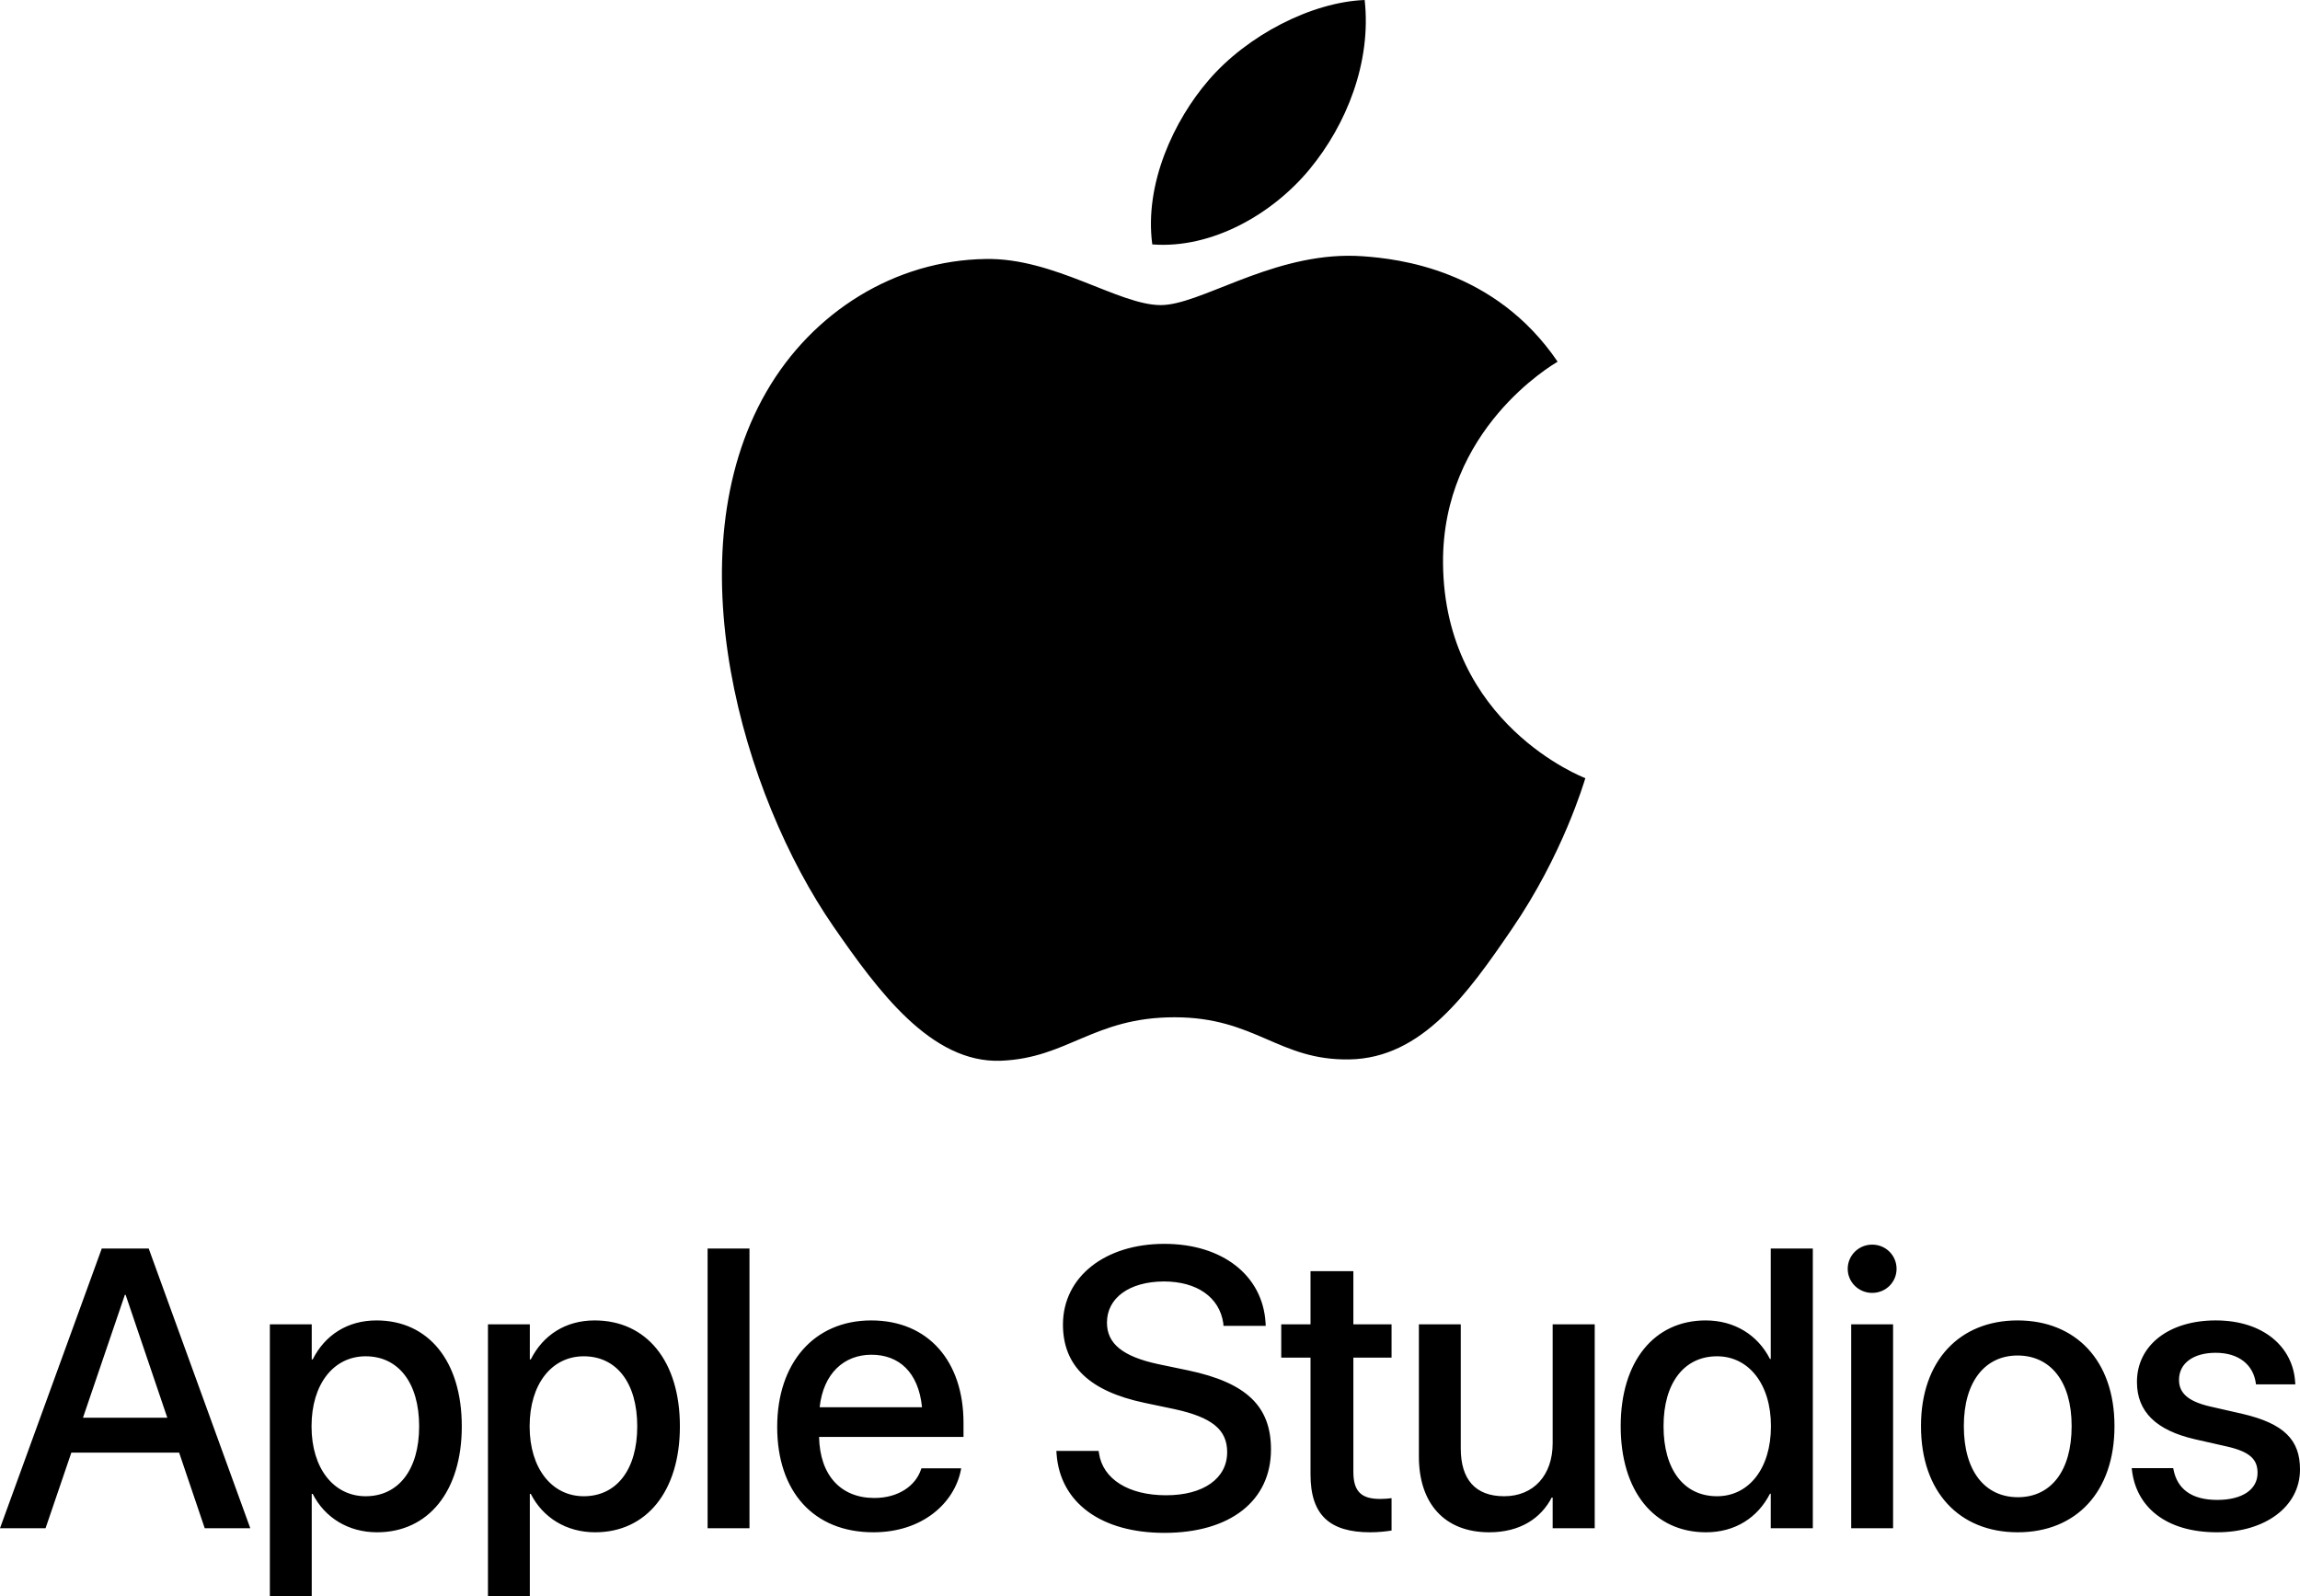 <?xml version="1.0" encoding="UTF-8" standalone="no"?>
<!-- Created with Inkscape (http://www.inkscape.org/) -->

<svg
   version="1.1"
   id="svg21567"
   width="1000"
   height="694.028"
   viewBox="0 0 1000 694.028"
   sodipodi:docname="Apple_Studios_logo_(2022-present).svg"
   inkscape:version="1.2.1 (9c6d41e410, 2022-07-14)"
   xmlns:inkscape="http://www.inkscape.org/namespaces/inkscape"
   xmlns:sodipodi="http://sodipodi.sourceforge.net/DTD/sodipodi-0.dtd"
   xmlns="http://www.w3.org/2000/svg"
   xmlns:svg="http://www.w3.org/2000/svg">
  <defs
     id="defs21571">
    <clipPath
       clipPathUnits="userSpaceOnUse"
       id="clipPath18">
      <path
         d="M 774,954 H 27 V 27 h 747 z"
         id="path16" />
    </clipPath>
    <clipPath
       clipPathUnits="userSpaceOnUse"
       id="clipPath24">
      <path
         d="M 774,954 H 27 V 27 h 747 z"
         id="path22" />
    </clipPath>
    <clipPath
       clipPathUnits="userSpaceOnUse"
       id="clipPath30">
      <path
         d="M 12,12 H 789 V 969 H 12 Z"
         id="path28" />
    </clipPath>
    <clipPath
       clipPathUnits="userSpaceOnUse"
       id="clipPath40">
      <path
         d="M 774,954 H 27 V 27 h 747 z"
         id="path38" />
    </clipPath>
    <clipPath
       clipPathUnits="userSpaceOnUse"
       id="clipPath46">
      <path
         d="M 774,954 H 27 V 27 h 747 z"
         id="path44" />
    </clipPath>
    <clipPath
       clipPathUnits="userSpaceOnUse"
       id="clipPath52">
      <path
         d="M 27,27 H 774 V 954 H 27 Z"
         id="path50" />
    </clipPath>
    <clipPath
       clipPathUnits="userSpaceOnUse"
       id="clipPath64">
      <path
         d="M 774,954 H 27 V 27 h 747 z"
         id="path62" />
    </clipPath>
    <clipPath
       clipPathUnits="userSpaceOnUse"
       id="clipPath70">
      <path
         d="M 774,954 H 27 V 27 h 747 z"
         id="path68" />
    </clipPath>
    <clipPath
       clipPathUnits="userSpaceOnUse"
       id="clipPath76">
      <path
         d="M 12,12 H 789 V 969 H 12 Z"
         id="path74" />
    </clipPath>
    <clipPath
       clipPathUnits="userSpaceOnUse"
       id="clipPath962">
      <path
         d="M 774,954 H 27 V 27 h 747 z"
         id="path960" />
    </clipPath>
    <clipPath
       clipPathUnits="userSpaceOnUse"
       id="clipPath968">
      <path
         d="M 774,954 H 27 V 27 h 747 z"
         id="path966" />
    </clipPath>
    <clipPath
       clipPathUnits="userSpaceOnUse"
       id="clipPath974">
      <path
         d="m 40.5,40.5 h 720 v 900 h -720 z"
         id="path972" />
    </clipPath>
    <clipPath
       clipPathUnits="userSpaceOnUse"
       id="clipPath986">
      <path
         d="M 774,954 H 27 V 27 h 747 z"
         id="path984" />
    </clipPath>
    <clipPath
       clipPathUnits="userSpaceOnUse"
       id="clipPath992">
      <path
         d="M 774,954 H 27 V 27 h 747 z"
         id="path990" />
    </clipPath>
    <clipPath
       clipPathUnits="userSpaceOnUse"
       id="clipPath998">
      <path
         d="M 12,12 H 789 V 969 H 12 Z"
         id="path996" />
    </clipPath>
    <clipPath
       clipPathUnits="userSpaceOnUse"
       id="clipPath1038">
      <path
         d="M 774,954 H 27 V 27 h 747 z"
         id="path1036" />
    </clipPath>
    <clipPath
       clipPathUnits="userSpaceOnUse"
       id="clipPath1044">
      <path
         d="M 774,954 H 27 V 27 h 747 z"
         id="path1042" />
    </clipPath>
    <clipPath
       clipPathUnits="userSpaceOnUse"
       id="clipPath1050">
      <path
         d="M 12,12 H 789 V 969 H 12 Z"
         id="path1048" />
    </clipPath>
    <clipPath
       clipPathUnits="userSpaceOnUse"
       id="clipPath1090">
      <path
         d="M 0,0 H 801 V 981 H 0 Z"
         id="path1088" />
    </clipPath>
  </defs>
  <sodipodi:namedview
     id="namedview21569"
     pagecolor="#ffffff"
     bordercolor="#999999"
     borderopacity="1"
     inkscape:pageshadow="0"
     inkscape:pageopacity="0"
     inkscape:pagecheckerboard="0"
     showgrid="false"
     inkscape:zoom="0.657153"
     inkscape:cx="522.70932"
     inkscape:cy="362.16832"
     inkscape:window-width="1366"
     inkscape:window-height="705"
     inkscape:window-x="-8"
     inkscape:window-y="-8"
     inkscape:window-maximized="1"
     inkscape:current-layer="svg21567"
     inkscape:showpageshadow="2"
     inkscape:deskcolor="#d1d1d1" />
  <path
     id="path797"
     style="font-weight:500;font-size:179.408px;line-height:1.25;font-family:'SF Pro Display';-inkscape-font-specification:'SF Pro Display Medium';text-align:center;letter-spacing:-2.805px;text-anchor:middle;stroke-width:4.316"
     d="M 593.336 0 C 570.131 0.908 542.088 15.466 525.432 34.936 C 510.532 52.202 497.448 79.827 500.99 106.277 C 526.86 108.287 553.235 93.134 569.355 73.635 C 585.476 54.151 596.328 26.986 593.336 0 z M 585.723 111.217 C 550.845 111.54 521.495 132.668 504.652 132.668 C 486.433 132.668 458.331 112.039 428.531 112.619 C 389.399 113.185 353.348 135.392 333.164 170.445 C 292.529 241.029 322.789 345.596 362.367 402.873 C 381.732 430.856 404.834 462.398 435.154 461.252 C 464.358 460.091 475.404 442.348 510.695 442.348 C 545.972 442.348 555.916 461.25 586.787 460.67 C 618.209 460.089 638.138 432.107 657.34 403.975 C 679.593 371.496 688.732 340.029 689.283 338.377 C 688.584 338.109 628.031 314.859 627.406 245.049 C 626.87 186.686 675.024 158.628 677.227 157.273 C 649.883 116.995 607.654 112.545 592.77 111.443 C 590.397 111.268 588.048 111.195 585.723 111.217 z M 506.238 540.873 C 480.53 540.873 462.239 555.118 462.154 575.854 L 462.154 575.938 C 462.154 593.976 473.701 604.933 497.555 609.99 L 510.789 612.771 C 526.888 616.312 533.547 621.623 533.547 631.4 L 533.547 631.484 C 533.547 642.864 523.264 650.197 506.996 650.197 C 490.728 650.197 479.518 643.201 477.832 631.99 L 477.662 630.895 L 459.287 630.895 L 459.373 632.16 C 460.89 653.57 478.928 666.549 506.238 666.549 C 535.065 666.549 552.598 652.473 552.598 630.305 L 552.598 630.221 C 552.598 611.424 541.808 601.224 516.689 595.914 L 503.371 593.133 C 488.199 589.846 481.287 584.281 481.287 575.178 L 481.287 575.094 C 481.287 564.473 490.897 557.309 505.984 557.225 C 520.398 557.225 530.176 564.053 531.861 575.348 L 531.947 576.527 L 550.322 576.527 L 550.236 575.094 C 548.972 554.696 531.61 540.873 506.238 540.873 z M 813.975 541.211 C 808.074 541.211 803.354 545.93 803.354 551.746 C 803.354 557.478 808.074 562.199 813.975 562.199 C 819.959 562.199 824.596 557.478 824.596 551.746 C 824.596 545.93 819.959 541.211 813.975 541.211 z M 44.252 542.896 L 0 664.527 L 19.809 664.527 L 31.02 631.654 L 77.885 631.654 L 89.01 664.527 L 108.818 664.527 L 64.65 542.896 L 44.252 542.896 z M 307.654 542.896 L 307.654 664.527 L 325.861 664.527 L 325.861 542.896 L 307.654 542.896 z M 769.893 542.896 L 769.893 590.941 L 769.555 590.941 C 764.244 580.489 754.13 574.168 741.57 574.168 C 719.318 574.168 704.652 591.868 704.652 620.105 L 704.652 620.189 C 704.652 648.427 719.15 666.297 741.74 666.297 C 754.468 666.297 764.244 659.891 769.555 649.523 L 769.893 649.523 L 769.893 664.527 L 788.184 664.527 L 788.184 542.896 L 769.893 542.896 z M 569.791 552.758 L 569.791 575.854 L 557.062 575.854 L 557.062 590.352 L 569.791 590.352 L 569.791 641.178 C 569.791 658.879 578.22 666.297 595.752 666.297 C 599.461 666.297 602.916 665.876 605.023 665.539 L 605.023 651.461 C 603.675 651.63 602.073 651.799 600.135 651.799 C 592.464 651.799 588.418 649.101 588.418 640.082 L 588.418 590.352 L 605.023 590.352 L 605.023 575.854 L 588.418 575.854 L 588.418 552.758 L 569.791 552.758 z M 54.283 563.041 L 54.619 563.041 L 72.742 616.48 L 36.076 616.48 L 54.283 563.041 z M 963.334 574.166 C 942.936 574.166 929.111 585.04 929.111 600.887 L 929.111 600.971 C 929.111 613.867 937.456 621.961 954.314 625.838 L 968.812 629.125 C 978.337 631.401 981.541 634.688 981.541 640.42 L 981.541 640.504 C 981.541 647.669 974.966 652.221 964.008 652.221 C 952.797 652.221 946.729 647.416 945.043 639.24 L 944.875 638.396 L 926.836 638.396 L 926.92 639.156 C 928.774 655.34 941.756 666.297 963.924 666.297 C 984.828 666.297 1000 655.17 1000 638.986 L 1000 638.902 C 1000 626.174 993.089 619.009 974.967 614.795 L 960.553 611.508 C 951.028 609.232 947.402 605.524 947.402 600.045 L 947.402 599.959 C 947.402 592.879 953.556 588.244 963.334 588.244 C 973.617 588.244 979.686 593.638 980.781 601.393 L 980.867 601.982 L 997.977 601.982 L 997.893 600.971 C 996.965 585.883 984.322 574.166 963.334 574.166 z M 163.689 574.168 C 151.046 574.168 141.269 580.573 135.959 591.109 L 135.537 591.109 L 135.537 575.854 L 117.33 575.854 L 117.33 694.027 L 135.537 694.027 L 135.537 649.607 L 135.959 649.607 C 141.185 659.891 151.384 666.297 163.943 666.297 C 186.196 666.297 200.777 648.511 200.777 620.273 L 200.777 620.189 C 200.777 591.868 186.279 574.168 163.689 574.168 z M 258.516 574.168 C 245.872 574.168 236.093 580.573 230.783 591.109 L 230.361 591.109 L 230.361 575.854 L 212.154 575.854 L 212.154 694.027 L 230.361 694.027 L 230.361 649.607 L 230.783 649.607 C 236.009 659.891 246.208 666.297 258.768 666.297 C 281.02 666.297 295.604 648.511 295.604 620.273 L 295.604 620.189 C 295.604 591.868 281.105 574.168 258.516 574.168 z M 378.793 574.168 C 353.927 574.168 337.912 592.712 337.912 620.443 L 337.912 620.527 C 337.912 648.512 353.675 666.297 379.721 666.297 C 401.215 666.297 414.871 653.485 417.736 639.408 L 417.904 638.48 L 400.625 638.48 L 400.373 639.156 C 398.097 645.815 390.932 651.377 380.143 651.377 C 365.645 651.377 356.456 641.6 356.119 624.826 L 418.916 624.826 L 418.916 618.672 C 418.916 592.036 403.659 574.168 378.793 574.168 z M 877.191 574.168 C 851.989 574.168 835.215 591.7 835.215 620.021 L 835.215 620.189 C 835.215 648.68 851.82 666.297 877.275 666.297 C 902.647 666.297 919.336 648.764 919.336 620.189 L 919.336 620.021 C 919.336 591.616 902.478 574.168 877.191 574.168 z M 616.908 575.854 L 616.908 633.34 C 616.908 653.738 628.033 666.297 647.504 666.297 C 660.99 666.297 670.011 660.144 674.646 651.209 L 675.068 651.209 L 675.068 664.527 L 693.359 664.527 L 693.359 575.854 L 675.068 575.854 L 675.068 627.607 C 675.068 641.431 666.806 650.619 653.994 650.619 C 641.351 650.619 635.113 643.201 635.113 629.799 L 635.113 575.854 L 616.908 575.854 z M 804.871 575.854 L 804.871 664.527 L 823.078 664.527 L 823.078 575.854 L 804.871 575.854 z M 378.879 589.088 C 390.764 589.088 399.36 596.589 400.877 611.93 L 356.373 611.93 C 357.975 597.095 367.078 589.088 378.879 589.088 z M 877.191 589.424 C 891.436 589.424 900.709 600.635 900.709 620.021 L 900.709 620.189 C 900.709 639.745 891.604 651.041 877.359 651.041 C 863.114 651.041 853.844 639.829 853.844 620.189 L 853.844 620.021 C 853.844 600.635 863.199 589.424 877.191 589.424 z M 158.971 589.762 C 173.216 589.762 182.234 601.309 182.234 620.189 L 182.234 620.273 C 182.234 638.986 173.3 650.619 158.971 650.619 C 145.231 650.619 135.453 638.649 135.453 620.273 L 135.453 620.189 C 135.453 601.73 145.147 589.762 158.971 589.762 z M 253.795 589.762 C 268.04 589.762 277.059 601.309 277.059 620.189 L 277.059 620.273 C 277.059 638.986 268.124 650.619 253.795 650.619 C 240.056 650.619 230.277 638.649 230.277 620.273 L 230.277 620.189 C 230.277 601.73 239.971 589.762 253.795 589.762 z M 746.545 589.762 C 760.2 589.762 769.977 601.73 769.977 620.105 L 769.977 620.189 C 769.977 638.649 760.284 650.619 746.545 650.619 C 732.131 650.619 723.279 639.07 723.279 620.189 L 723.279 620.105 C 723.279 601.393 732.216 589.762 746.545 589.762 z " />
</svg>
